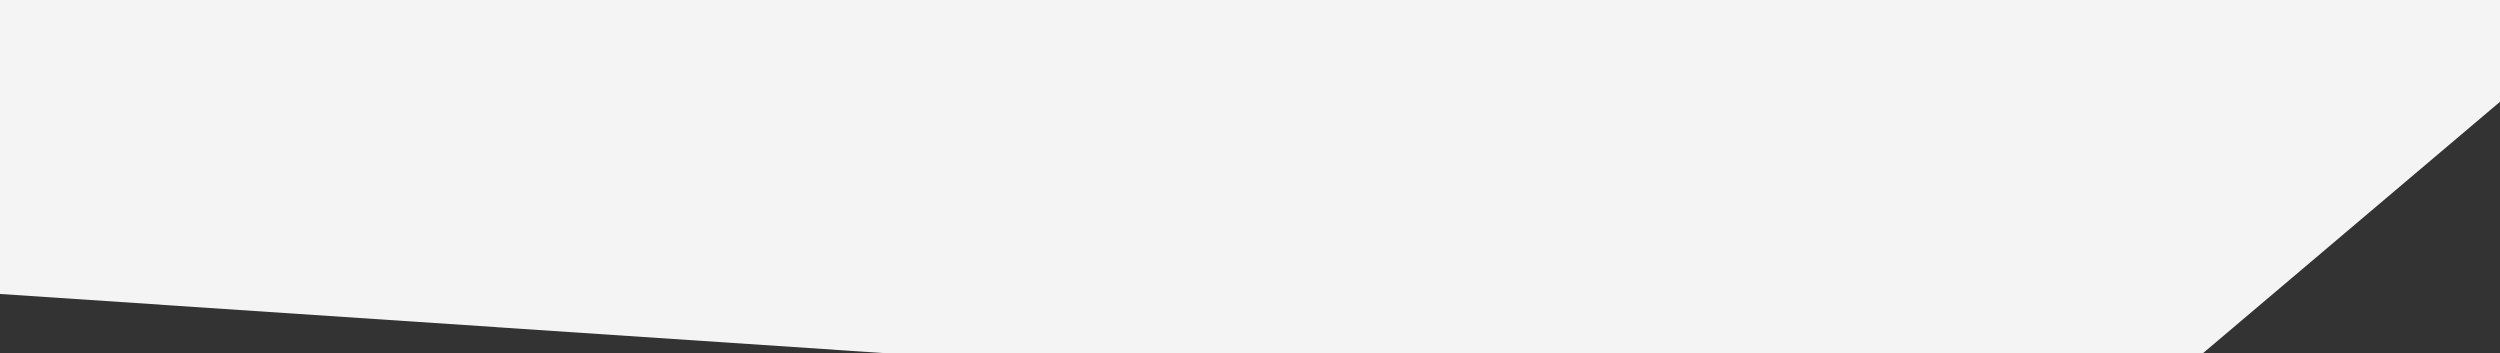 <svg xmlns="http://www.w3.org/2000/svg" xmlns:xlink="http://www.w3.org/1999/xlink" width="1366" height="193" viewBox="0 0 1366 193"><rect x="0" y="0" width="1366" height="193" fill="#333333" stroke="none"/><defs><clipPath id="a"><rect width="1366" height="193" transform="translate(505 -348)" fill="#fff" stroke="#707070" stroke-width="1"/></clipPath></defs><g transform="translate(-505 348)" clip-path="url(#a)"><path d="M1554.7,0H0V152.4l1273.987,85.186Z" transform="translate(382.013 -348)" fill="#f4f4f4"/></g></svg>